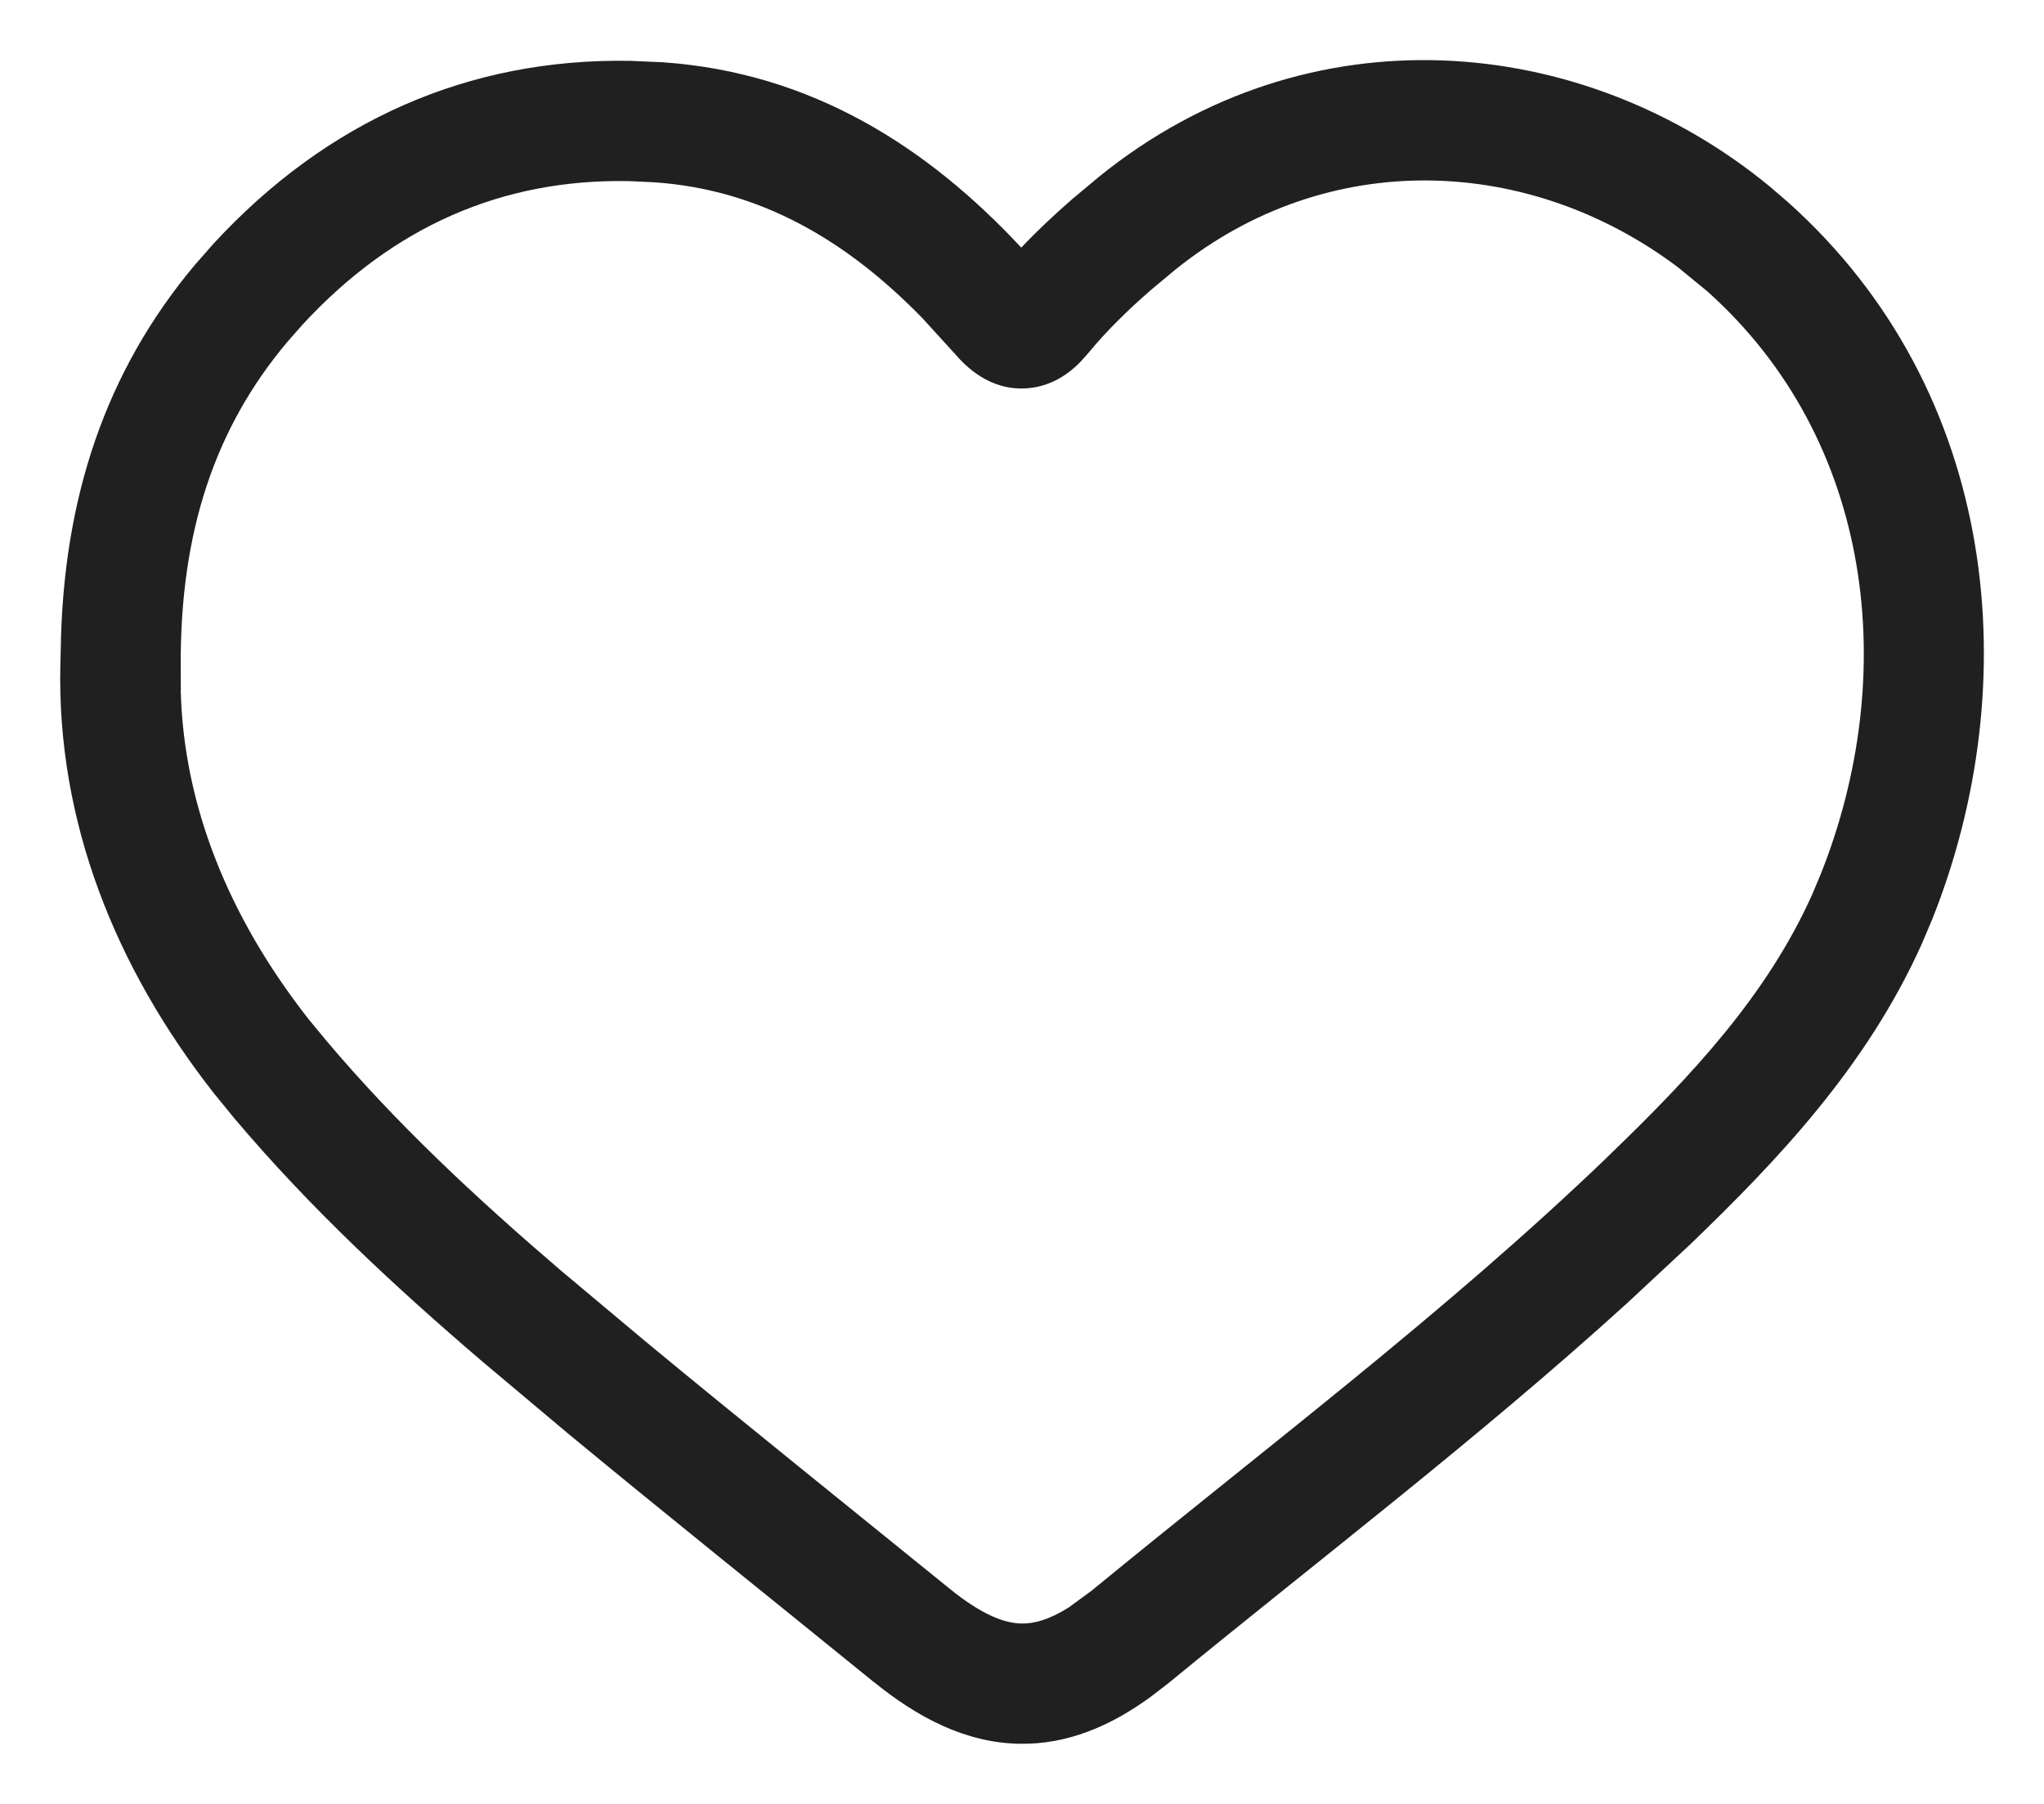 <?xml version="1.0" encoding="UTF-8"?> <svg xmlns="http://www.w3.org/2000/svg" width="17" height="15" viewBox="0 0 17 15" fill="none"><path d="M14.717 1.549C13.156 0.267 10.877 0.068 9.145 1.466L8.922 1.652C8.776 1.779 8.632 1.913 8.494 2.059C7.718 1.226 6.755 0.605 5.516 0.518L5.244 0.506C3.894 0.482 2.717 1.006 1.776 2.026L1.618 2.206C0.88 3.087 0.522 4.142 0.505 5.411L0.502 5.526C0.472 6.83 0.957 8.042 1.779 9.091L1.948 9.298C2.581 10.048 3.29 10.704 4.01 11.32L4.73 11.925C5.57 12.619 6.426 13.303 7.264 13.984H7.265C7.629 14.28 8.028 14.492 8.478 14.5C8.877 14.507 9.237 14.353 9.571 14.109L9.713 14C10.964 12.973 12.295 11.961 13.533 10.836L14.058 10.347C14.779 9.653 15.523 8.874 15.984 7.848L16.072 7.64C16.845 5.701 16.644 3.264 14.865 1.676L14.717 1.549ZM9.773 2.244C11.051 1.213 12.734 1.299 13.96 2.226L14.199 2.422C15.59 3.664 15.801 5.619 15.143 7.269L15.072 7.438C14.696 8.275 14.075 8.942 13.364 9.625H13.365C12.022 10.914 10.553 12.017 9.079 13.227L8.892 13.364C8.72 13.473 8.594 13.502 8.496 13.5C8.361 13.498 8.174 13.435 7.895 13.208L6.627 12.182C6.206 11.841 5.786 11.5 5.368 11.154L4.658 10.559C3.959 9.96 3.298 9.346 2.713 8.652L2.566 8.474C1.901 7.626 1.527 6.699 1.503 5.739L1.504 5.738L1.503 5.535C1.498 4.412 1.793 3.553 2.389 2.844L2.512 2.704C3.266 1.885 4.174 1.486 5.231 1.506L5.445 1.516C6.314 1.577 7.032 1.989 7.672 2.646L7.941 2.941C8.027 3.041 8.227 3.249 8.536 3.229C8.751 3.216 8.902 3.096 8.988 3.007L9.053 2.934C9.207 2.747 9.383 2.576 9.575 2.409L9.773 2.244Z" fill="#202020"></path></svg> 